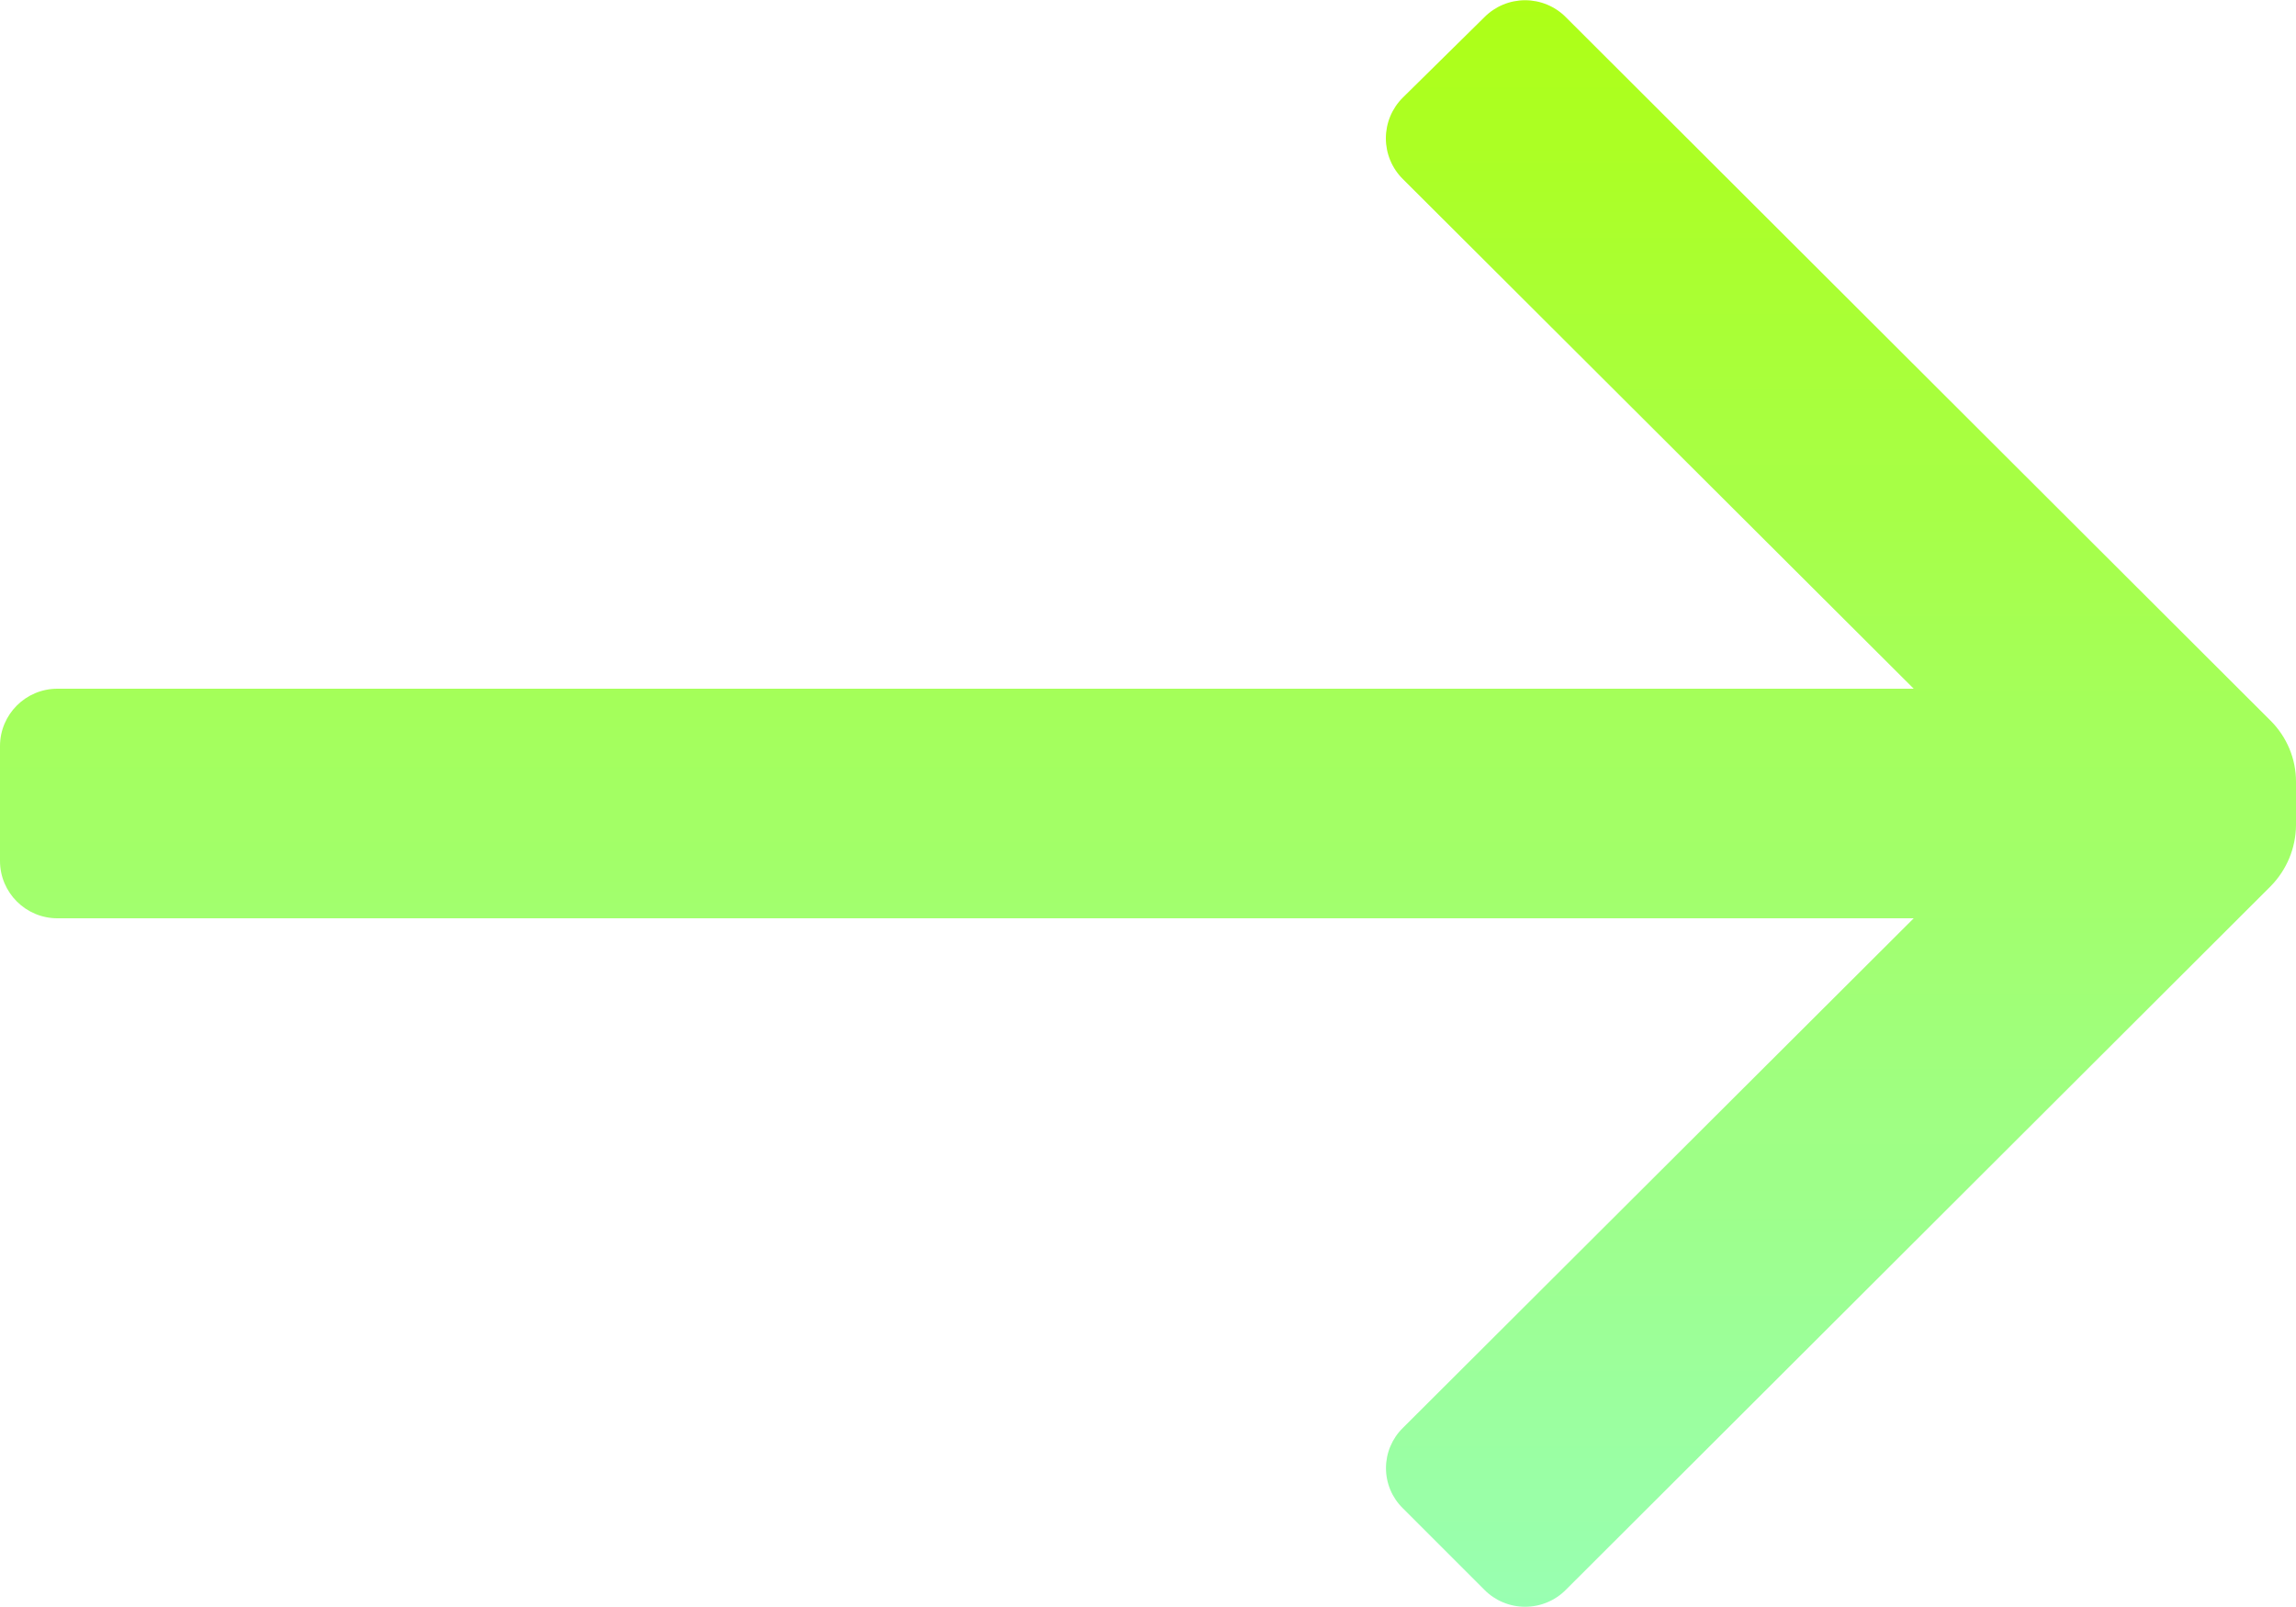<svg width="20" height="14" viewBox="0 0 20 14" fill="none" xmlns="http://www.w3.org/2000/svg">
<path fill-rule="evenodd" clip-rule="evenodd" d="M0 7.5V6.5C0 6.224 0.224 6 0.5 6L16.67 6L12.22 1.56C12.125 1.466 12.072 1.338 12.072 1.205C12.072 1.072 12.125 0.944 12.22 0.85L12.93 0.15C13.024 0.055 13.152 0.002 13.285 0.002C13.418 0.002 13.546 0.055 13.64 0.15L19.78 6.28C19.921 6.421 20 6.611 20 6.81V7.19C19.998 7.389 19.919 7.578 19.78 7.72L13.64 13.85C13.546 13.945 13.418 13.998 13.285 13.998C13.152 13.998 13.024 13.945 12.93 13.85L12.22 13.14C12.126 13.048 12.073 12.922 12.073 12.79C12.073 12.658 12.126 12.532 12.22 12.44L16.67 8L0.5 8C0.224 8 0 7.776 0 7.5Z" fill="url(#paint0_linear_2085_8079)"/>
<defs>
<linearGradient id="paint0_linear_2085_8079" x1="9.855" y1="-0.882" x2="9.855" y2="14.9" gradientUnits="userSpaceOnUse">
<stop stop-color="#AFFF0C"/>
<stop offset="1" stop-color="#97FFBC"/>
</linearGradient>
</defs>
</svg>
